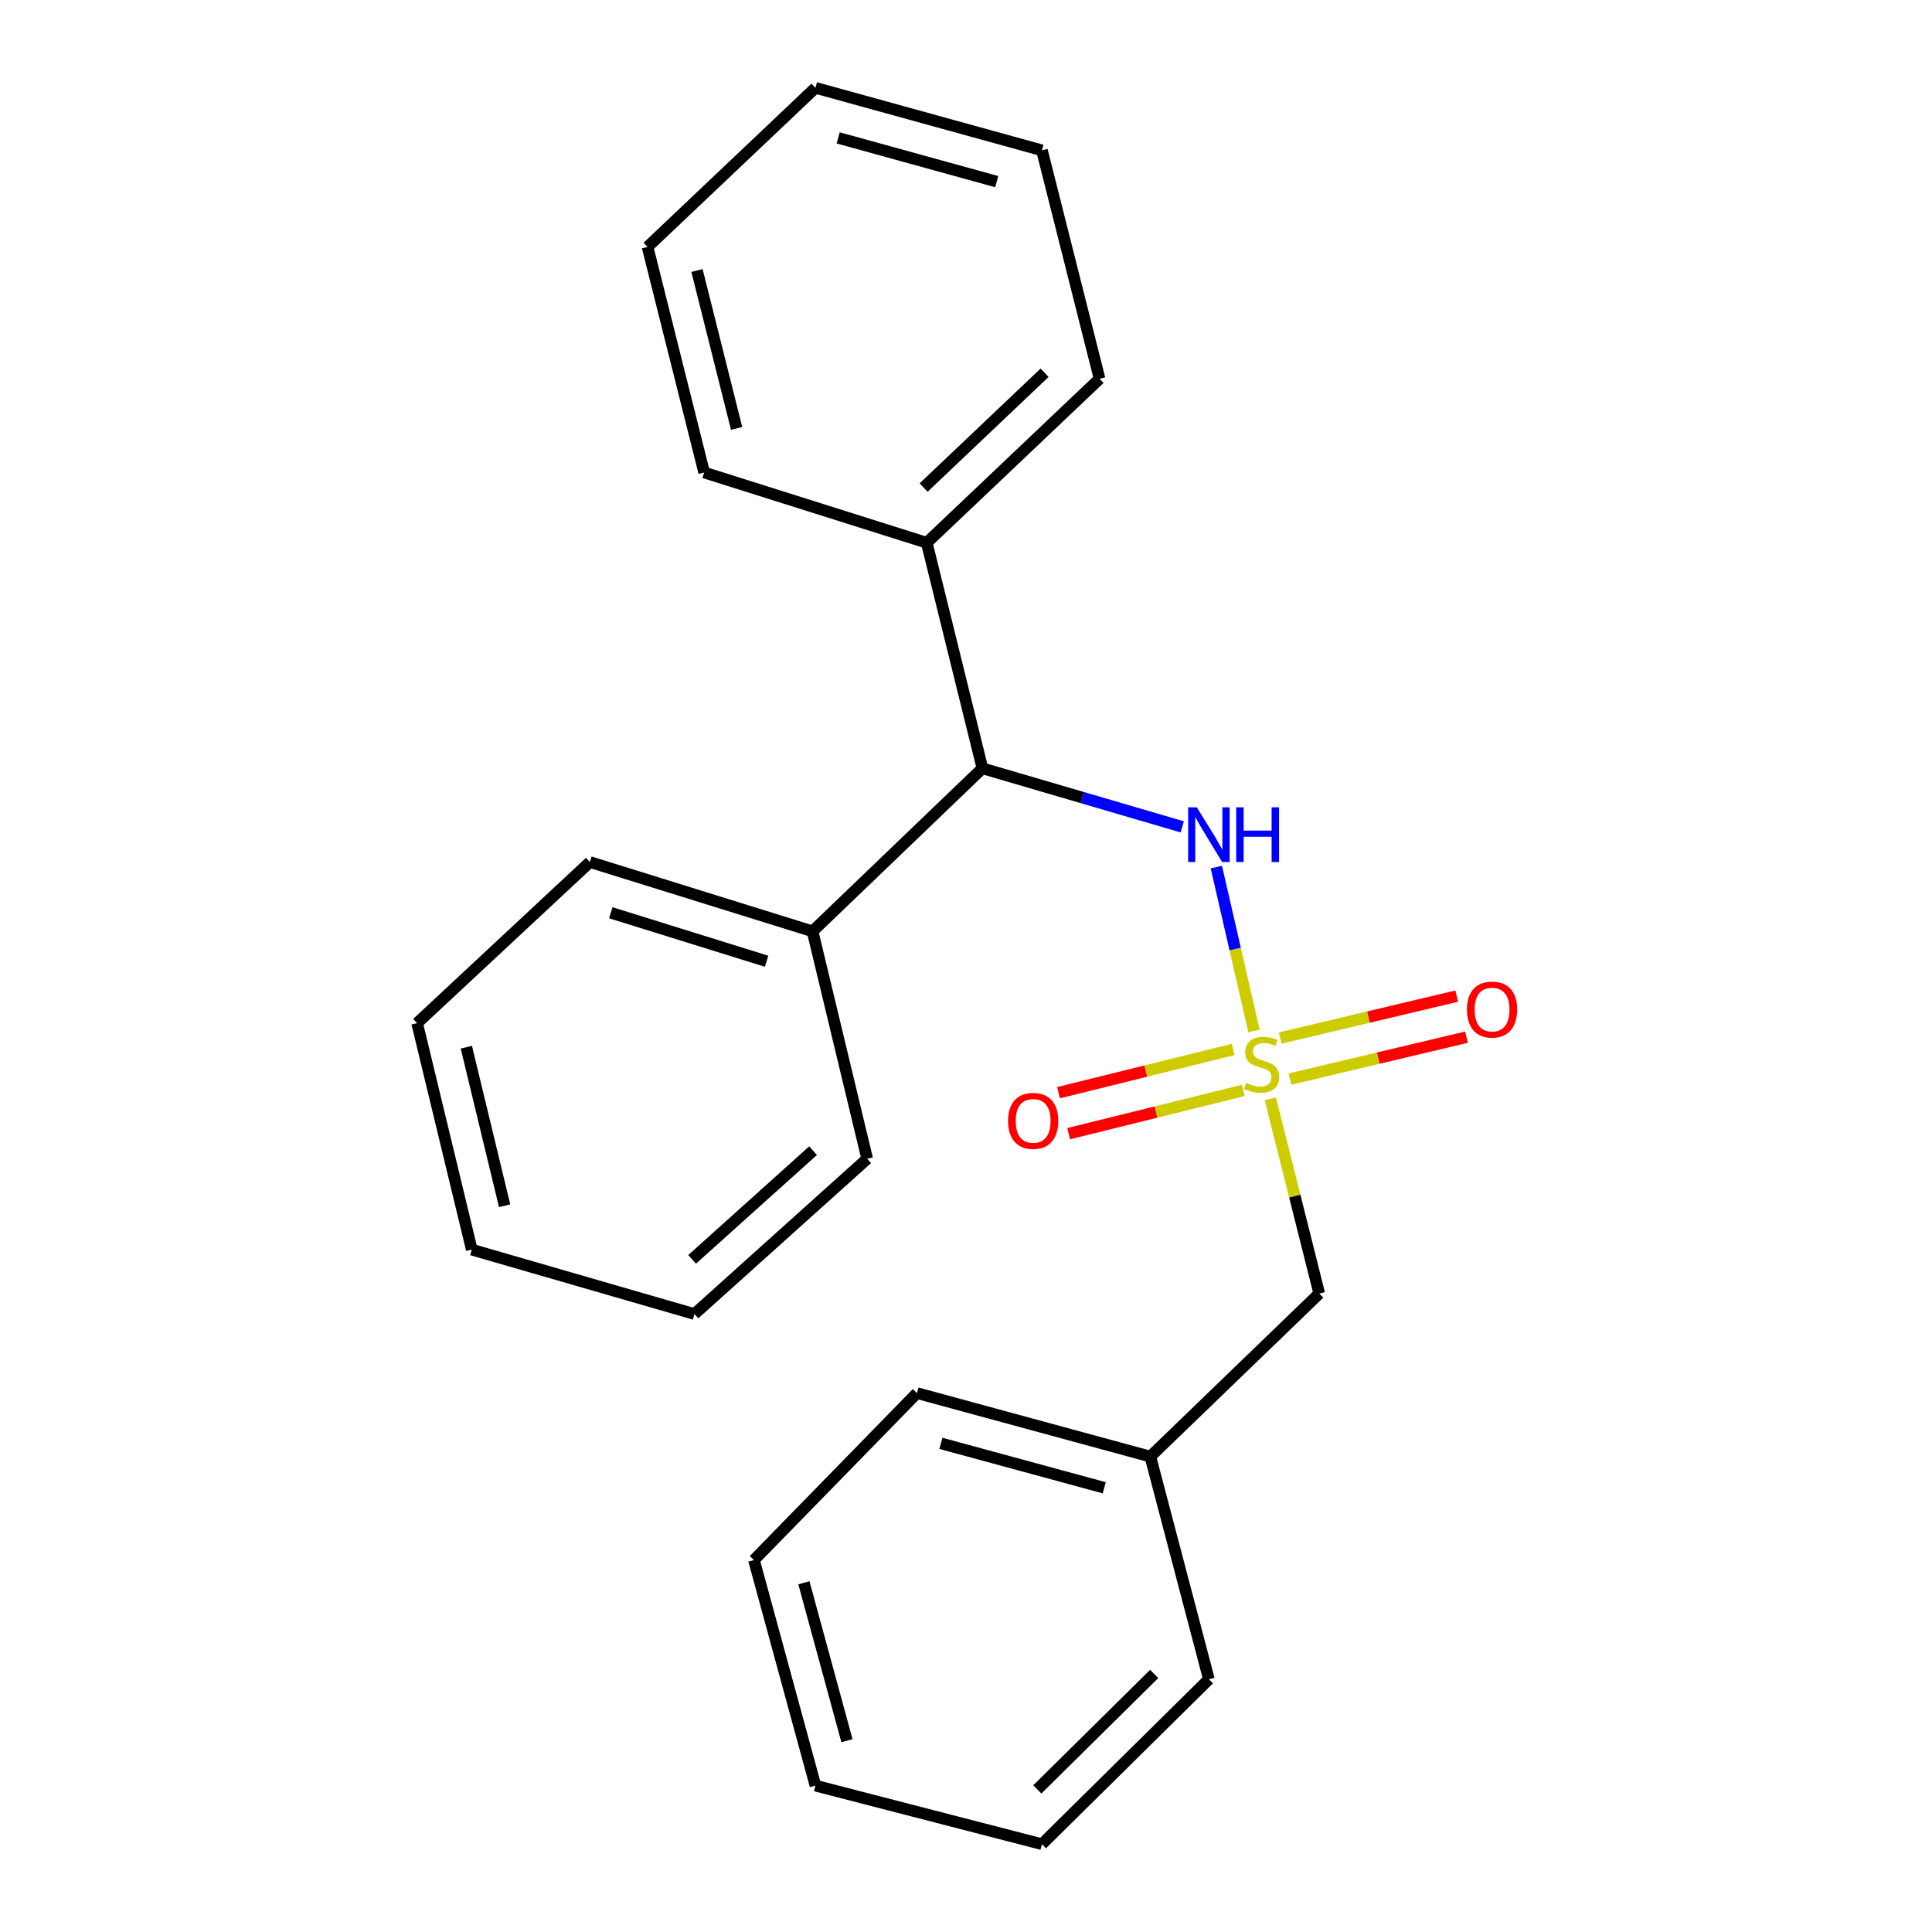 <?xml version='1.0' encoding='iso-8859-1'?>
<svg version='1.1' baseProfile='full'
              xmlns='http://www.w3.org/2000/svg'
                      xmlns:rdkit='http://www.rdkit.org/xml'
                      xmlns:xlink='http://www.w3.org/1999/xlink'
                  xml:space='preserve'
width='1000px' height='1000px' viewBox='0 0 1000 1000'>
<!-- END OF HEADER -->
<rect style='opacity:1.0;fill:#FFFFFF;stroke:none' width='1000' height='1000' x='0' y='0'> </rect>
<path class='bond-0' d='M 649.066,533.63 L 639.321,491.212' style='fill:none;fill-rule:evenodd;stroke:#CCCC00;stroke-width:6px;stroke-linecap:butt;stroke-linejoin:miter;stroke-opacity:1' />
<path class='bond-0' d='M 639.321,491.212 L 629.576,448.795' style='fill:none;fill-rule:evenodd;stroke:#0000FF;stroke-width:6px;stroke-linecap:butt;stroke-linejoin:miter;stroke-opacity:1' />
<path class='bond-2' d='M 638.258,543.196 L 593.065,554.39' style='fill:none;fill-rule:evenodd;stroke:#CCCC00;stroke-width:6px;stroke-linecap:butt;stroke-linejoin:miter;stroke-opacity:1' />
<path class='bond-2' d='M 593.065,554.39 L 547.871,565.584' style='fill:none;fill-rule:evenodd;stroke:#FF0000;stroke-width:6px;stroke-linecap:butt;stroke-linejoin:miter;stroke-opacity:1' />
<path class='bond-2' d='M 643.511,564.403 L 598.317,575.597' style='fill:none;fill-rule:evenodd;stroke:#CCCC00;stroke-width:6px;stroke-linecap:butt;stroke-linejoin:miter;stroke-opacity:1' />
<path class='bond-2' d='M 598.317,575.597 L 553.124,586.791' style='fill:none;fill-rule:evenodd;stroke:#FF0000;stroke-width:6px;stroke-linecap:butt;stroke-linejoin:miter;stroke-opacity:1' />
<path class='bond-3' d='M 667.679,558.54 L 713.369,547.688' style='fill:none;fill-rule:evenodd;stroke:#CCCC00;stroke-width:6px;stroke-linecap:butt;stroke-linejoin:miter;stroke-opacity:1' />
<path class='bond-3' d='M 713.369,547.688 L 759.059,536.837' style='fill:none;fill-rule:evenodd;stroke:#FF0000;stroke-width:6px;stroke-linecap:butt;stroke-linejoin:miter;stroke-opacity:1' />
<path class='bond-3' d='M 662.631,537.284 L 708.32,526.432' style='fill:none;fill-rule:evenodd;stroke:#CCCC00;stroke-width:6px;stroke-linecap:butt;stroke-linejoin:miter;stroke-opacity:1' />
<path class='bond-3' d='M 708.32,526.432 L 754.01,515.58' style='fill:none;fill-rule:evenodd;stroke:#FF0000;stroke-width:6px;stroke-linecap:butt;stroke-linejoin:miter;stroke-opacity:1' />
<path class='bond-4' d='M 657.518,568.737 L 670.181,619.132' style='fill:none;fill-rule:evenodd;stroke:#CCCC00;stroke-width:6px;stroke-linecap:butt;stroke-linejoin:miter;stroke-opacity:1' />
<path class='bond-4' d='M 670.181,619.132 L 682.845,669.528' style='fill:none;fill-rule:evenodd;stroke:#000000;stroke-width:6px;stroke-linecap:butt;stroke-linejoin:miter;stroke-opacity:1' />
<path class='bond-1' d='M 611.931,427.987 L 560.214,412.833' style='fill:none;fill-rule:evenodd;stroke:#0000FF;stroke-width:6px;stroke-linecap:butt;stroke-linejoin:miter;stroke-opacity:1' />
<path class='bond-1' d='M 560.214,412.833 L 508.498,397.679' style='fill:none;fill-rule:evenodd;stroke:#000000;stroke-width:6px;stroke-linecap:butt;stroke-linejoin:miter;stroke-opacity:1' />
<path class='bond-5' d='M 508.498,397.679 L 420.573,482.06' style='fill:none;fill-rule:evenodd;stroke:#000000;stroke-width:6px;stroke-linecap:butt;stroke-linejoin:miter;stroke-opacity:1' />
<path class='bond-6' d='M 508.498,397.679 L 479.683,280.938' style='fill:none;fill-rule:evenodd;stroke:#000000;stroke-width:6px;stroke-linecap:butt;stroke-linejoin:miter;stroke-opacity:1' />
<path class='bond-7' d='M 682.845,669.528 L 595.404,753.921' style='fill:none;fill-rule:evenodd;stroke:#000000;stroke-width:6px;stroke-linecap:butt;stroke-linejoin:miter;stroke-opacity:1' />
<path class='bond-10' d='M 420.573,482.06 L 305.349,446.193' style='fill:none;fill-rule:evenodd;stroke:#000000;stroke-width:6px;stroke-linecap:butt;stroke-linejoin:miter;stroke-opacity:1' />
<path class='bond-10' d='M 396.796,497.541 L 316.139,472.434' style='fill:none;fill-rule:evenodd;stroke:#000000;stroke-width:6px;stroke-linecap:butt;stroke-linejoin:miter;stroke-opacity:1' />
<path class='bond-11' d='M 420.573,482.06 L 448.854,599.784' style='fill:none;fill-rule:evenodd;stroke:#000000;stroke-width:6px;stroke-linecap:butt;stroke-linejoin:miter;stroke-opacity:1' />
<path class='bond-8' d='M 479.683,280.938 L 569.138,196.047' style='fill:none;fill-rule:evenodd;stroke:#000000;stroke-width:6px;stroke-linecap:butt;stroke-linejoin:miter;stroke-opacity:1' />
<path class='bond-8' d='M 478.062,252.357 L 540.681,192.933' style='fill:none;fill-rule:evenodd;stroke:#000000;stroke-width:6px;stroke-linecap:butt;stroke-linejoin:miter;stroke-opacity:1' />
<path class='bond-9' d='M 479.683,280.938 L 364.472,244.562' style='fill:none;fill-rule:evenodd;stroke:#000000;stroke-width:6px;stroke-linecap:butt;stroke-linejoin:miter;stroke-opacity:1' />
<path class='bond-12' d='M 595.404,753.921 L 474.622,721.064' style='fill:none;fill-rule:evenodd;stroke:#000000;stroke-width:6px;stroke-linecap:butt;stroke-linejoin:miter;stroke-opacity:1' />
<path class='bond-12' d='M 571.552,770.074 L 487.004,747.075' style='fill:none;fill-rule:evenodd;stroke:#000000;stroke-width:6px;stroke-linecap:butt;stroke-linejoin:miter;stroke-opacity:1' />
<path class='bond-13' d='M 595.404,753.921 L 625.724,869.169' style='fill:none;fill-rule:evenodd;stroke:#000000;stroke-width:6px;stroke-linecap:butt;stroke-linejoin:miter;stroke-opacity:1' />
<path class='bond-14' d='M 569.138,196.047 L 539.304,77.814' style='fill:none;fill-rule:evenodd;stroke:#000000;stroke-width:6px;stroke-linecap:butt;stroke-linejoin:miter;stroke-opacity:1' />
<path class='bond-17' d='M 364.472,244.562 L 335.172,127.821' style='fill:none;fill-rule:evenodd;stroke:#000000;stroke-width:6px;stroke-linecap:butt;stroke-linejoin:miter;stroke-opacity:1' />
<path class='bond-17' d='M 381.268,221.732 L 360.757,140.014' style='fill:none;fill-rule:evenodd;stroke:#000000;stroke-width:6px;stroke-linecap:butt;stroke-linejoin:miter;stroke-opacity:1' />
<path class='bond-16' d='M 305.349,446.193 L 215.894,529.58' style='fill:none;fill-rule:evenodd;stroke:#000000;stroke-width:6px;stroke-linecap:butt;stroke-linejoin:miter;stroke-opacity:1' />
<path class='bond-15' d='M 448.854,599.784 L 359.435,680.148' style='fill:none;fill-rule:evenodd;stroke:#000000;stroke-width:6px;stroke-linecap:butt;stroke-linejoin:miter;stroke-opacity:1' />
<path class='bond-15' d='M 420.837,595.589 L 358.244,651.844' style='fill:none;fill-rule:evenodd;stroke:#000000;stroke-width:6px;stroke-linecap:butt;stroke-linejoin:miter;stroke-opacity:1' />
<path class='bond-18' d='M 474.622,721.064 L 390.241,807.485' style='fill:none;fill-rule:evenodd;stroke:#000000;stroke-width:6px;stroke-linecap:butt;stroke-linejoin:miter;stroke-opacity:1' />
<path class='bond-19' d='M 625.724,869.169 L 539.304,954.545' style='fill:none;fill-rule:evenodd;stroke:#000000;stroke-width:6px;stroke-linecap:butt;stroke-linejoin:miter;stroke-opacity:1' />
<path class='bond-19' d='M 597.407,866.433 L 536.912,926.197' style='fill:none;fill-rule:evenodd;stroke:#000000;stroke-width:6px;stroke-linecap:butt;stroke-linejoin:miter;stroke-opacity:1' />
<path class='bond-24' d='M 539.304,77.814 L 422.078,45.455' style='fill:none;fill-rule:evenodd;stroke:#000000;stroke-width:6px;stroke-linecap:butt;stroke-linejoin:miter;stroke-opacity:1' />
<path class='bond-24' d='M 515.907,94.02 L 433.848,71.369' style='fill:none;fill-rule:evenodd;stroke:#000000;stroke-width:6px;stroke-linecap:butt;stroke-linejoin:miter;stroke-opacity:1' />
<path class='bond-22' d='M 359.435,680.148 L 244.2,646.806' style='fill:none;fill-rule:evenodd;stroke:#000000;stroke-width:6px;stroke-linecap:butt;stroke-linejoin:miter;stroke-opacity:1' />
<path class='bond-25' d='M 215.894,529.58 L 244.2,646.806' style='fill:none;fill-rule:evenodd;stroke:#000000;stroke-width:6px;stroke-linecap:butt;stroke-linejoin:miter;stroke-opacity:1' />
<path class='bond-25' d='M 241.378,542.036 L 261.191,624.094' style='fill:none;fill-rule:evenodd;stroke:#000000;stroke-width:6px;stroke-linecap:butt;stroke-linejoin:miter;stroke-opacity:1' />
<path class='bond-21' d='M 335.172,127.821 L 422.078,45.455' style='fill:none;fill-rule:evenodd;stroke:#000000;stroke-width:6px;stroke-linecap:butt;stroke-linejoin:miter;stroke-opacity:1' />
<path class='bond-23' d='M 390.241,807.485 L 422.078,924.238' style='fill:none;fill-rule:evenodd;stroke:#000000;stroke-width:6px;stroke-linecap:butt;stroke-linejoin:miter;stroke-opacity:1' />
<path class='bond-23' d='M 416.094,819.25 L 438.38,900.977' style='fill:none;fill-rule:evenodd;stroke:#000000;stroke-width:6px;stroke-linecap:butt;stroke-linejoin:miter;stroke-opacity:1' />
<path class='bond-20' d='M 539.304,954.545 L 422.078,924.238' style='fill:none;fill-rule:evenodd;stroke:#000000;stroke-width:6px;stroke-linecap:butt;stroke-linejoin:miter;stroke-opacity:1' />
<path  class='atom-0' d='M 645.01 560.516
Q 645.33 560.636, 646.65 561.196
Q 647.97 561.756, 649.41 562.116
Q 650.89 562.436, 652.33 562.436
Q 655.01 562.436, 656.57 561.156
Q 658.13 559.836, 658.13 557.556
Q 658.13 555.996, 657.33 555.036
Q 656.57 554.076, 655.37 553.556
Q 654.17 553.036, 652.17 552.436
Q 649.65 551.676, 648.13 550.956
Q 646.65 550.236, 645.57 548.716
Q 644.53 547.196, 644.53 544.636
Q 644.53 541.076, 646.93 538.876
Q 649.37 536.676, 654.17 536.676
Q 657.45 536.676, 661.17 538.236
L 660.25 541.316
Q 656.85 539.916, 654.29 539.916
Q 651.53 539.916, 650.01 541.076
Q 648.49 542.196, 648.53 544.156
Q 648.53 545.676, 649.29 546.596
Q 650.09 547.516, 651.21 548.036
Q 652.37 548.556, 654.29 549.156
Q 656.85 549.956, 658.37 550.756
Q 659.89 551.556, 660.97 553.196
Q 662.09 554.796, 662.09 557.556
Q 662.09 561.476, 659.45 563.596
Q 656.85 565.676, 652.49 565.676
Q 649.97 565.676, 648.05 565.116
Q 646.17 564.596, 643.93 563.676
L 645.01 560.516
' fill='#CCCC00'/>
<path  class='atom-1' d='M 619.464 417.869
L 628.744 432.869
Q 629.664 434.349, 631.144 437.029
Q 632.624 439.709, 632.704 439.869
L 632.704 417.869
L 636.464 417.869
L 636.464 446.189
L 632.584 446.189
L 622.624 429.789
Q 621.464 427.869, 620.224 425.669
Q 619.024 423.469, 618.664 422.789
L 618.664 446.189
L 614.984 446.189
L 614.984 417.869
L 619.464 417.869
' fill='#0000FF'/>
<path  class='atom-1' d='M 639.864 417.869
L 643.704 417.869
L 643.704 429.909
L 658.184 429.909
L 658.184 417.869
L 662.024 417.869
L 662.024 446.189
L 658.184 446.189
L 658.184 433.109
L 643.704 433.109
L 643.704 446.189
L 639.864 446.189
L 639.864 417.869
' fill='#0000FF'/>
<path  class='atom-3' d='M 521.764 580.165
Q 521.764 573.365, 525.124 569.565
Q 528.484 565.765, 534.764 565.765
Q 541.044 565.765, 544.404 569.565
Q 547.764 573.365, 547.764 580.165
Q 547.764 587.045, 544.364 590.965
Q 540.964 594.845, 534.764 594.845
Q 528.524 594.845, 525.124 590.965
Q 521.764 587.085, 521.764 580.165
M 534.764 591.645
Q 539.084 591.645, 541.404 588.765
Q 543.764 585.845, 543.764 580.165
Q 543.764 574.605, 541.404 571.805
Q 539.084 568.965, 534.764 568.965
Q 530.444 568.965, 528.084 571.765
Q 525.764 574.565, 525.764 580.165
Q 525.764 585.885, 528.084 588.765
Q 530.444 591.645, 534.764 591.645
' fill='#FF0000'/>
<path  class='atom-4' d='M 759.287 522.547
Q 759.287 515.747, 762.647 511.947
Q 766.007 508.147, 772.287 508.147
Q 778.567 508.147, 781.927 511.947
Q 785.287 515.747, 785.287 522.547
Q 785.287 529.427, 781.887 533.347
Q 778.487 537.227, 772.287 537.227
Q 766.047 537.227, 762.647 533.347
Q 759.287 529.467, 759.287 522.547
M 772.287 534.027
Q 776.607 534.027, 778.927 531.147
Q 781.287 528.227, 781.287 522.547
Q 781.287 516.987, 778.927 514.187
Q 776.607 511.347, 772.287 511.347
Q 767.967 511.347, 765.607 514.147
Q 763.287 516.947, 763.287 522.547
Q 763.287 528.267, 765.607 531.147
Q 767.967 534.027, 772.287 534.027
' fill='#FF0000'/>
</svg>

